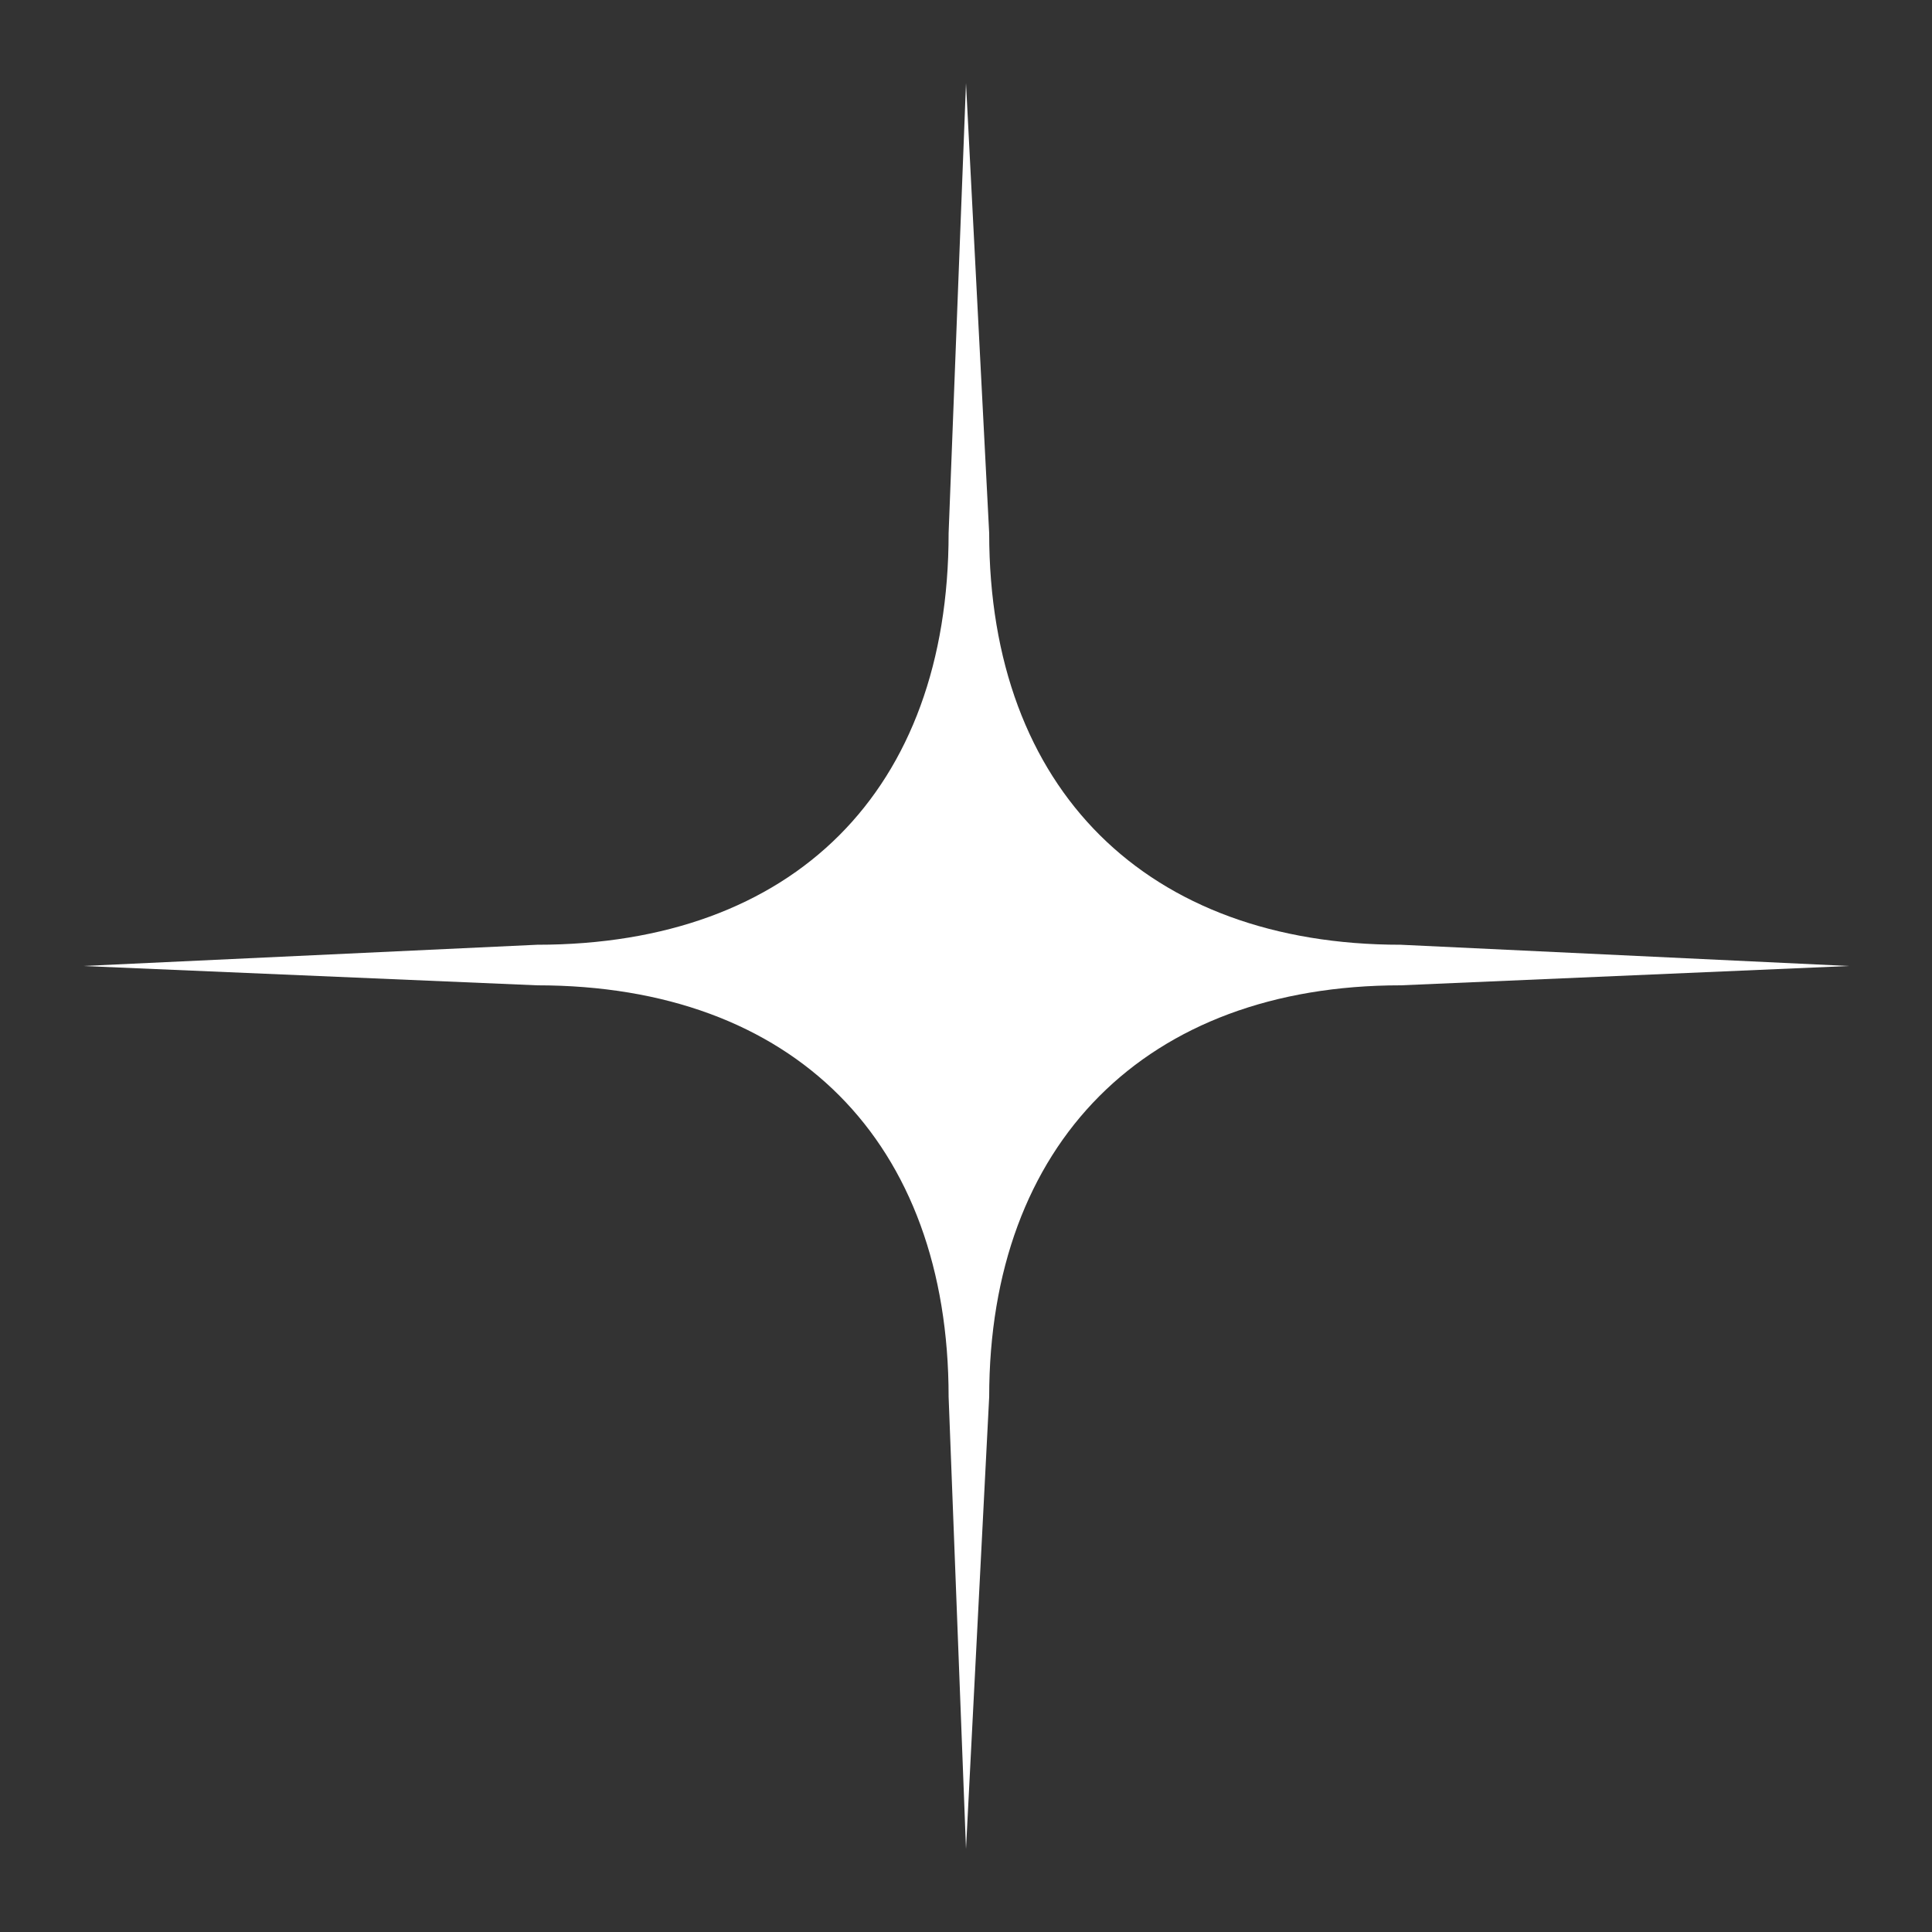 <?xml version="1.0" encoding="UTF-8"?> <!-- Generator: Adobe Illustrator 24.3.0, SVG Export Plug-In . SVG Version: 6.00 Build 0) --> <svg xmlns="http://www.w3.org/2000/svg" xmlns:xlink="http://www.w3.org/1999/xlink" id="Layer_1" x="0px" y="0px" viewBox="0 0 100 100" style="enable-background:new 0 0 100 100;" xml:space="preserve"><rect x="0" y="0" width="100" height="100" fill="#333333" stroke="none"/> <style type="text/css"> .st0{fill:#FFFFFF;} </style> <path class="st0" d="M50,4.3l1.2,23.3c0,13.3,8.2,21.3,21.3,21.3L95.7,50l-23.2,1c-13.2,0-21.3,8.2-21.3,21.3L50,95.7l-0.9-23.4 c0-13.2-8-21.3-21.3-21.3L4.3,50l23.5-1.1c13.3,0,21.3-8,21.3-21.3L50,4.3z"></path> </svg> 